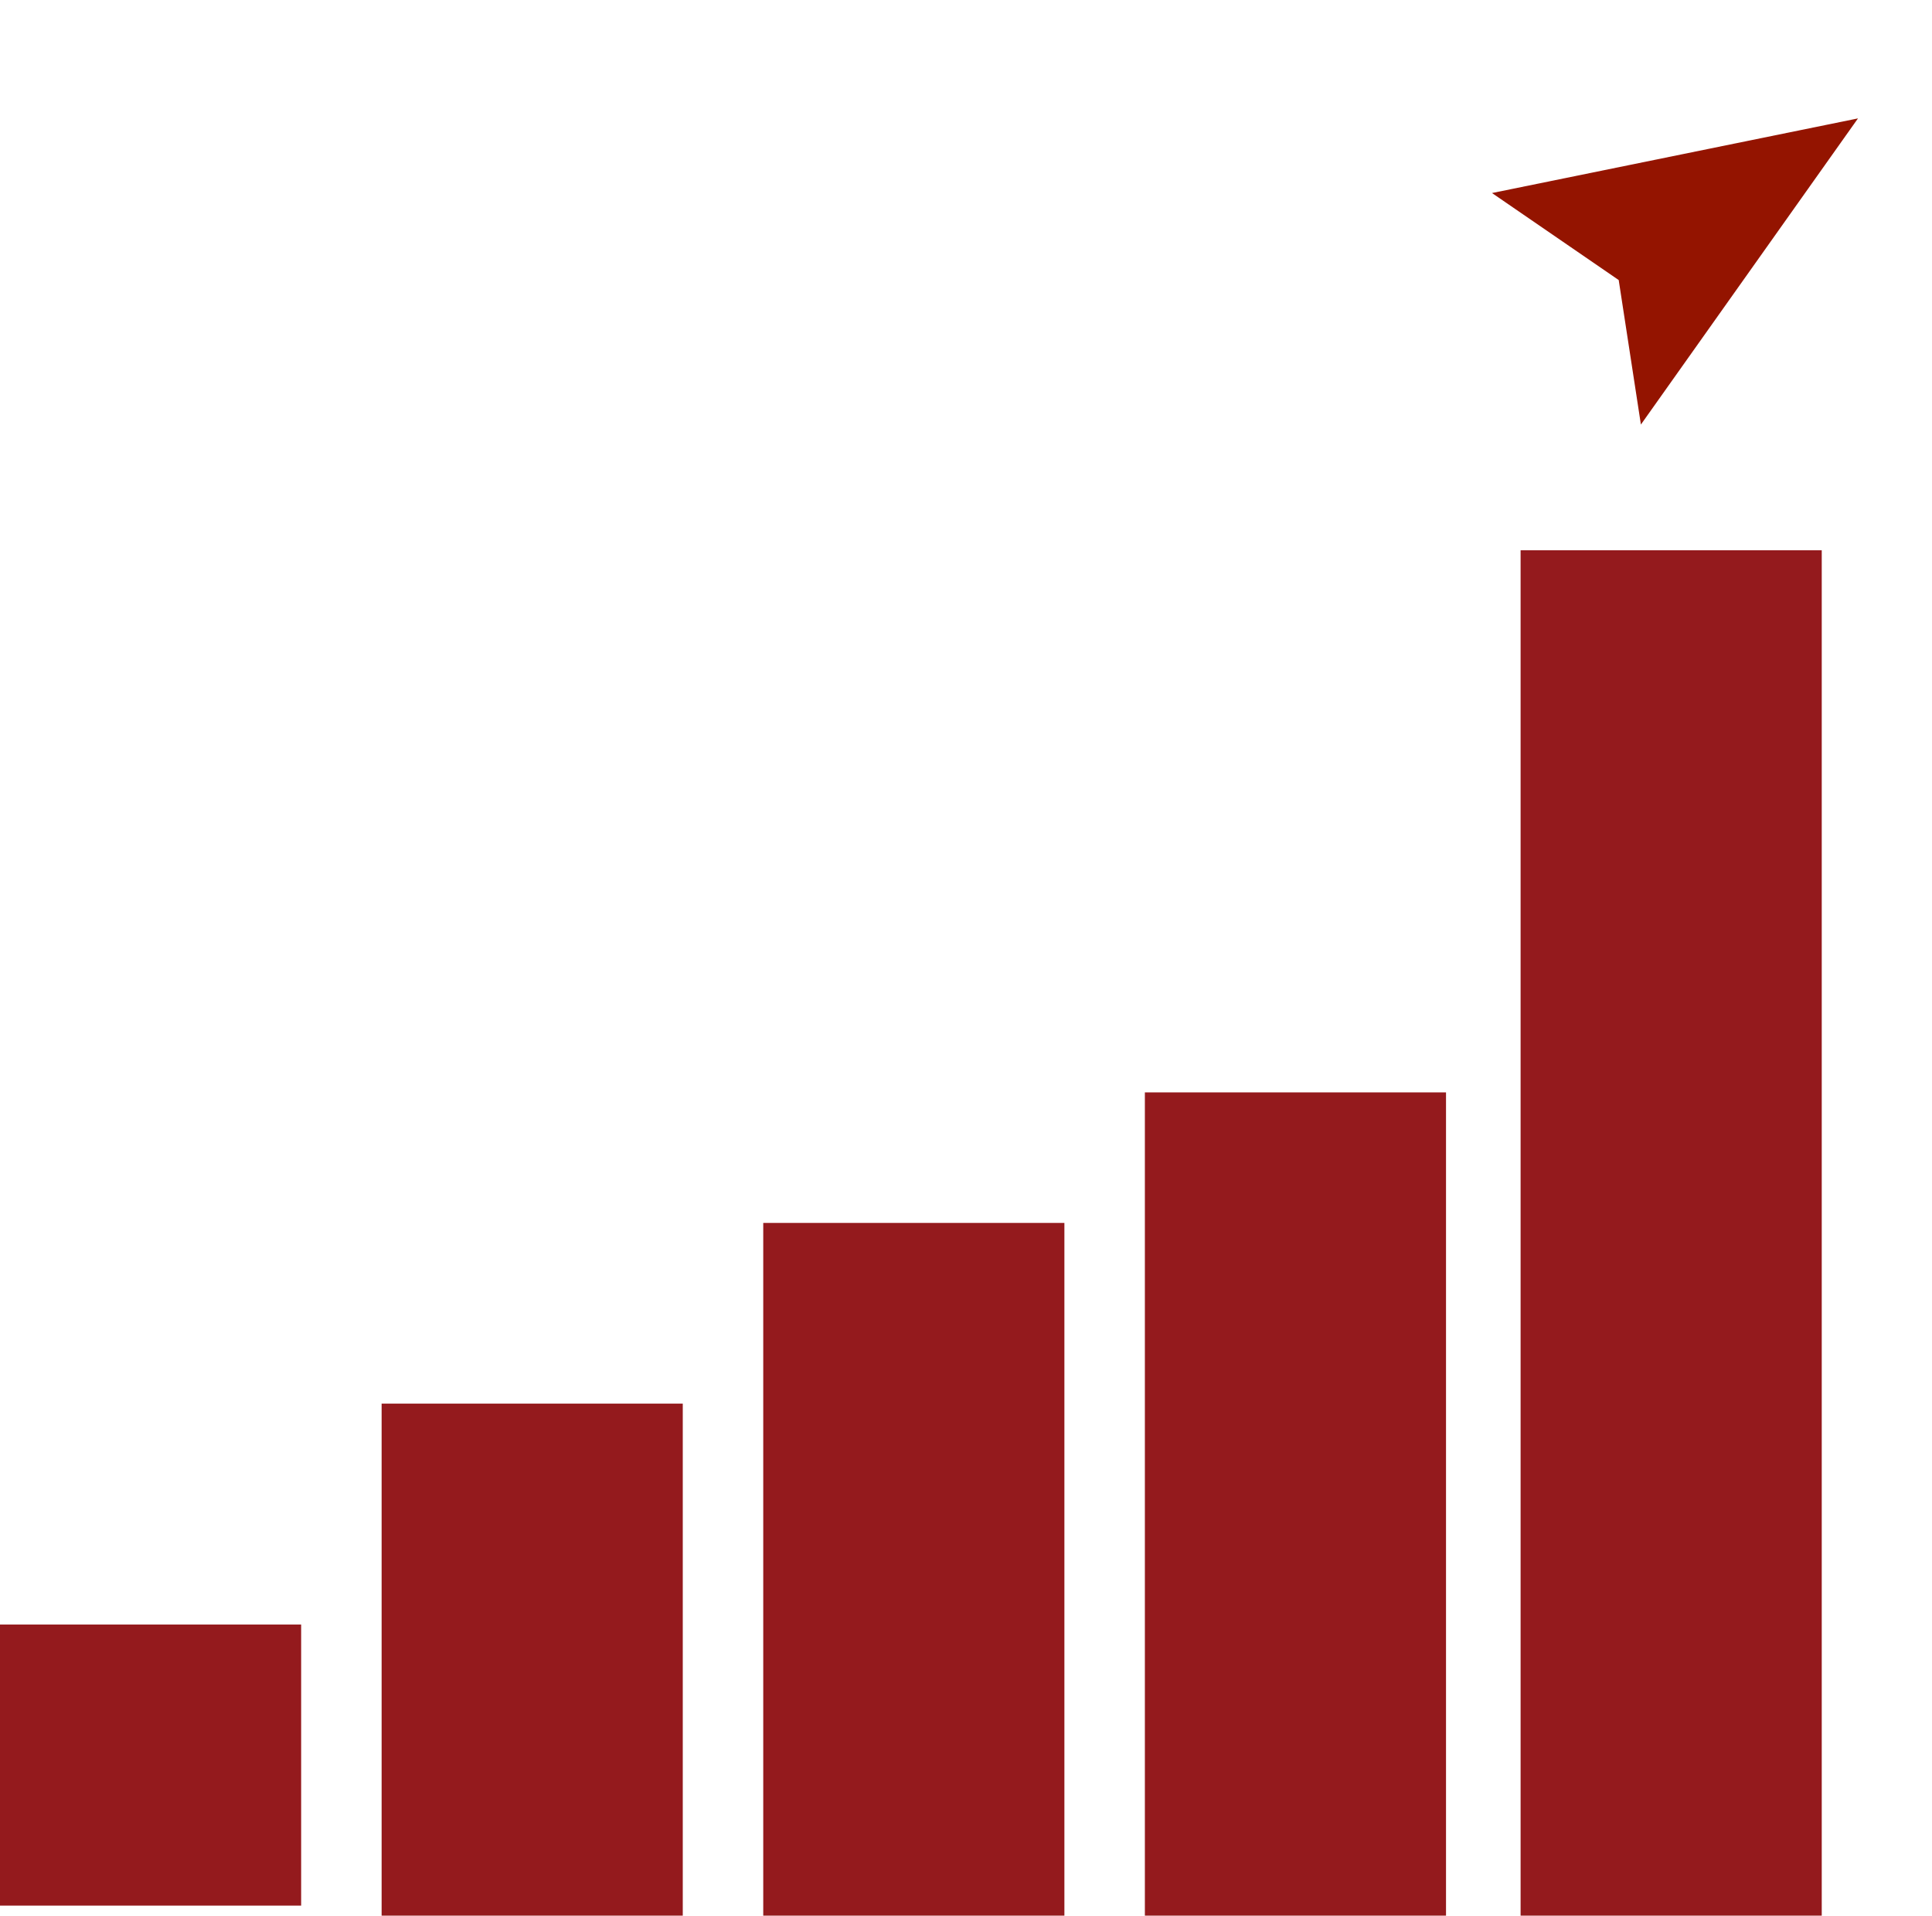 <svg xmlns="http://www.w3.org/2000/svg" width="96.655" height="95.826" viewBox="0 0 96.655 95.826"><g id="icon_1_2_graph_arrow" transform="translate(-1.4 20.283)"><rect id="Rect&#xE1;ngulo_388" data-name="Rect&#xE1;ngulo 388" width="15.066" height="14.062" transform="translate(1.4 60.979)" fill="#941a1d"></rect><rect id="Rect&#xE1;ngulo_389" data-name="Rect&#xE1;ngulo 389" width="15.066" height="25.613" transform="translate(20.492 49.931)" fill="#941a1d"></rect><rect id="Rect&#xE1;ngulo_390" data-name="Rect&#xE1;ngulo 390" width="15.066" height="34.652" transform="translate(39.584 40.891)" fill="#941a1d"></rect><rect id="Rect&#xE1;ngulo_391" data-name="Rect&#xE1;ngulo 391" width="15.066" height="41.181" transform="translate(58.676 34.362)" fill="#941a1d"></rect><rect id="Rect&#xE1;ngulo_392" data-name="Rect&#xE1;ngulo 392" width="15.066" height="68.3" transform="translate(77.473 7.243)" fill="#941a1d"></rect><g id="arrow-small" transform="translate(75.794 -10.459) rotate(-34)"><path id="Trazado_4716" data-name="Trazado 4716" d="M0,13.766,3.121,7.153.3,0,17.567,7.143" transform="translate(0 0)" fill="#941400"></path></g></g></svg>